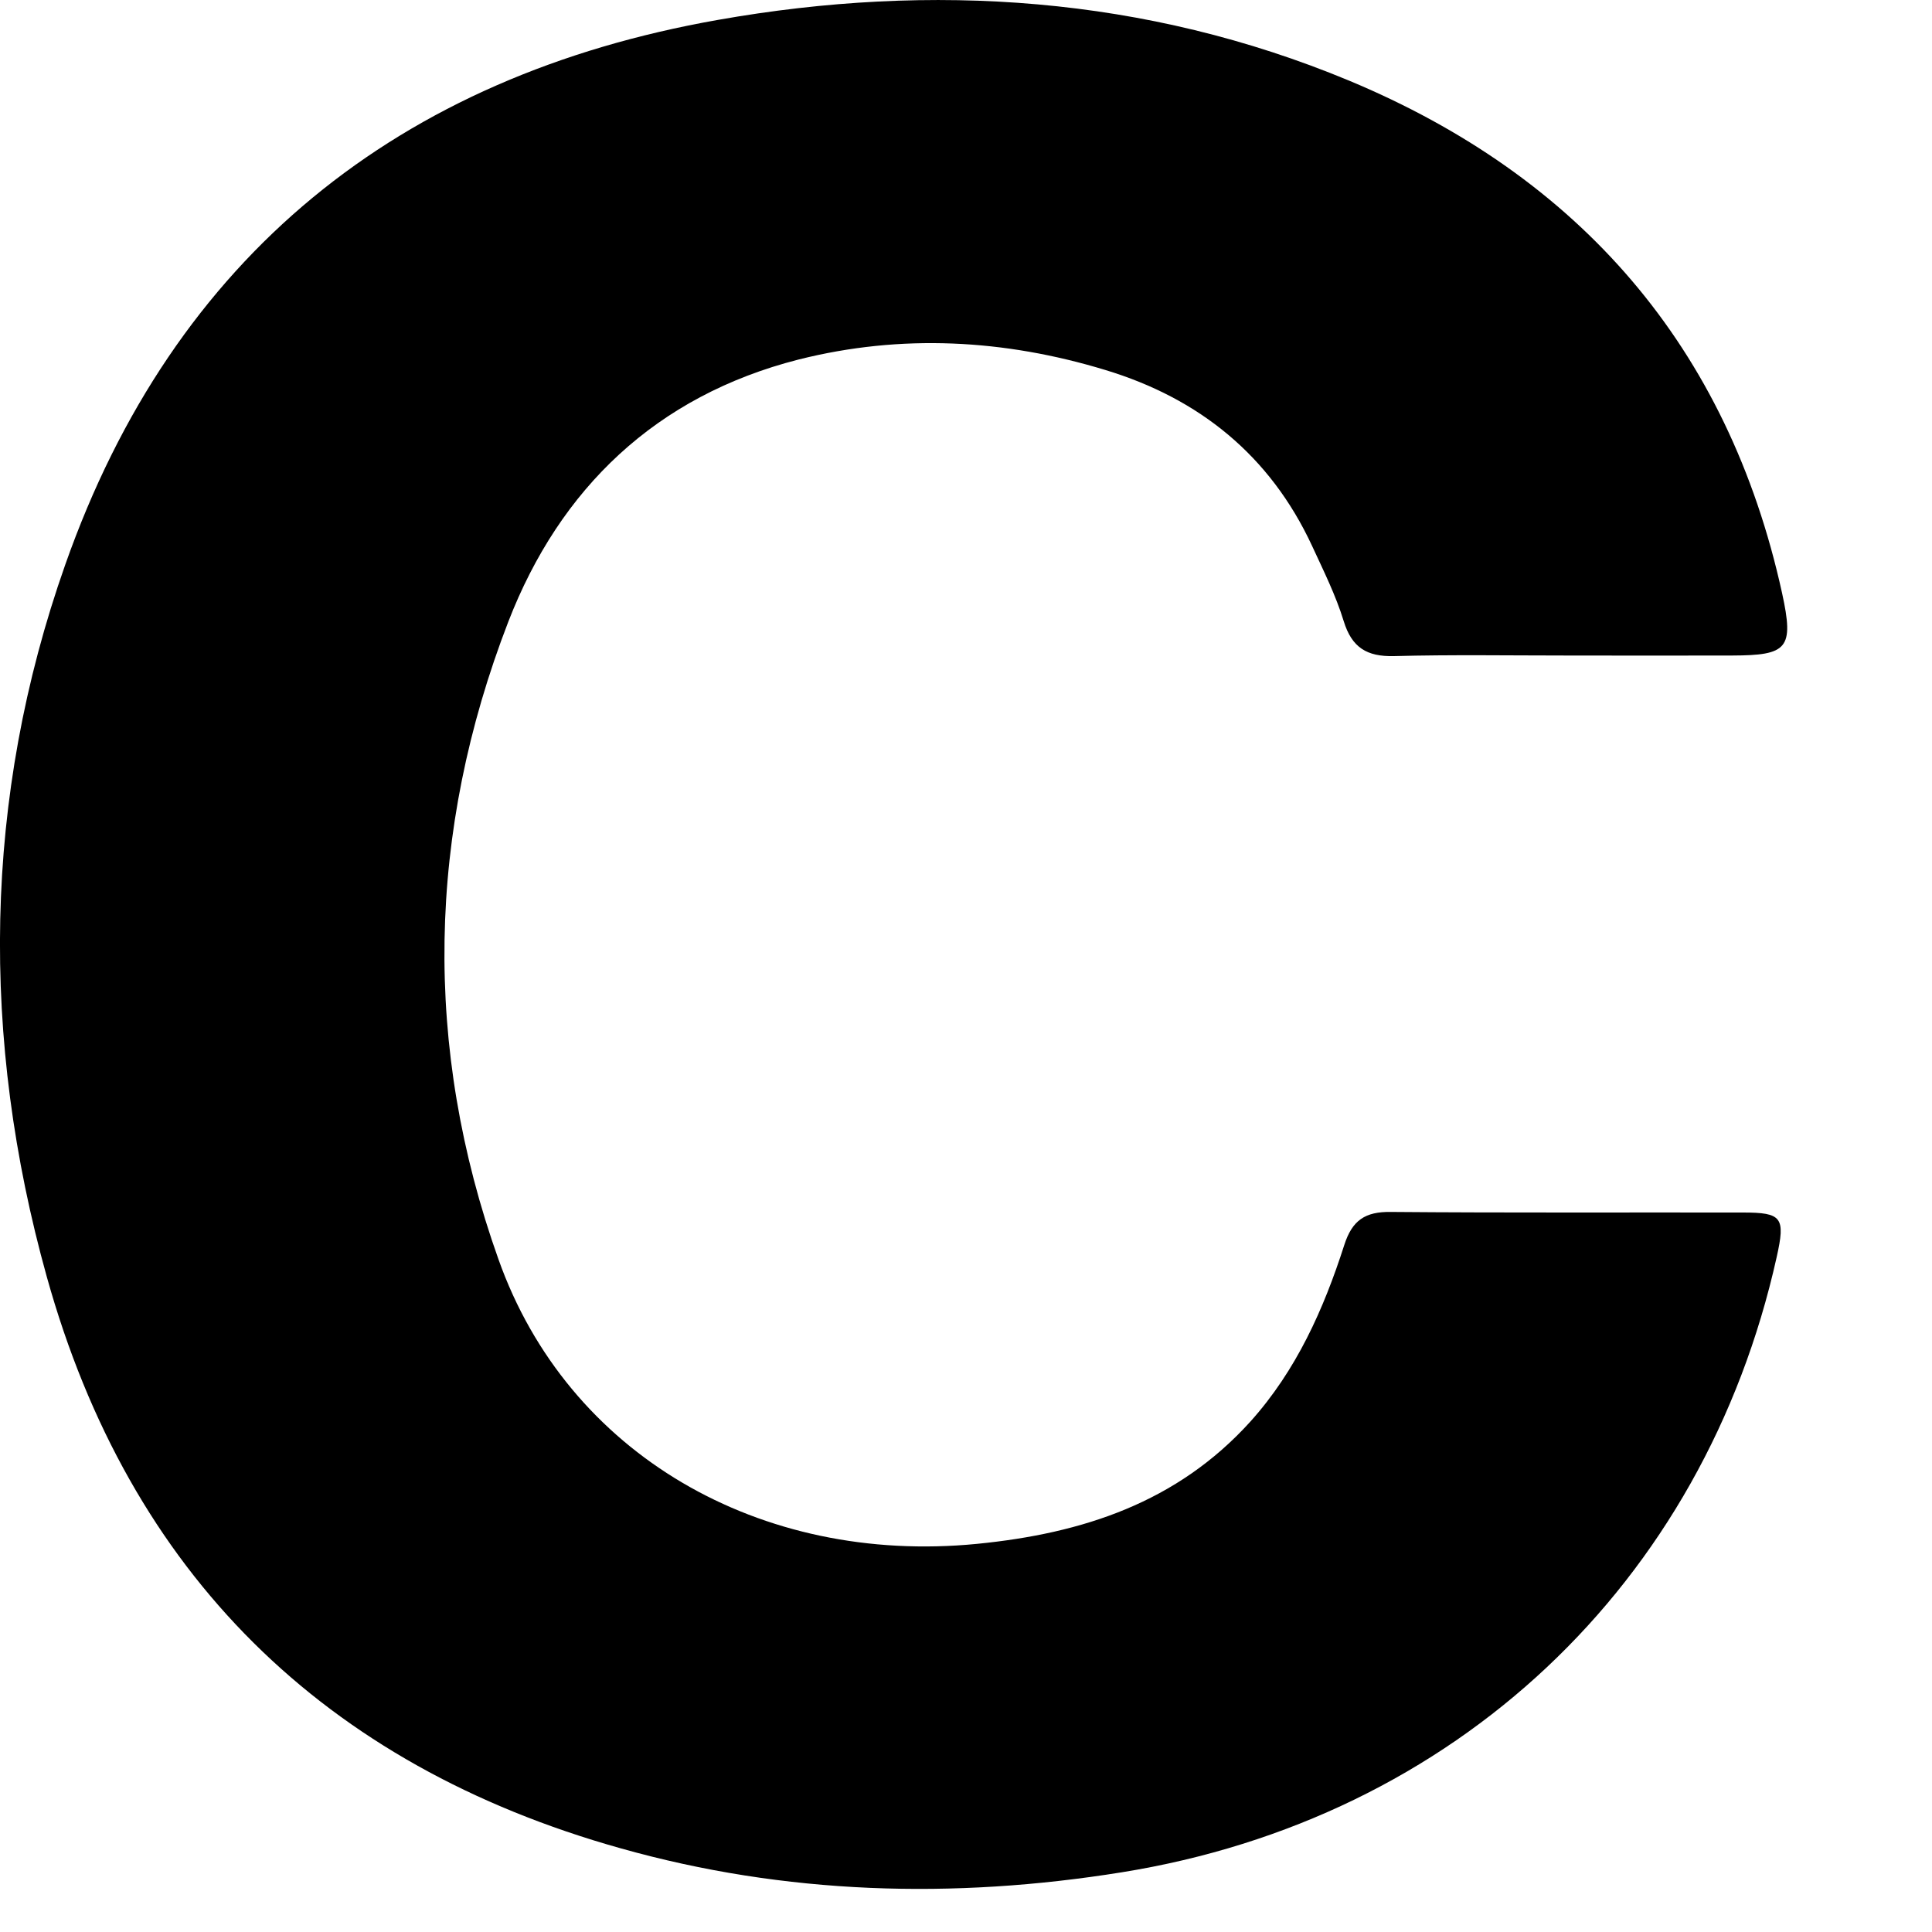 <?xml version="1.0" encoding="utf-8"?>
<svg xmlns="http://www.w3.org/2000/svg" fill="none" height="100%" overflow="visible" preserveAspectRatio="none" style="display: block;" viewBox="0 0 10 10" width="100%">
<path d="M8.116 3.393C7.815 3.393 7.514 3.388 7.214 3.396C7.075 3.399 6.997 3.352 6.955 3.215C6.914 3.081 6.85 2.953 6.791 2.825C6.574 2.358 6.207 2.062 5.721 1.915C5.198 1.756 4.665 1.727 4.133 1.861C3.396 2.049 2.898 2.528 2.631 3.218C2.211 4.305 2.188 5.419 2.58 6.518C2.938 7.528 3.935 8.101 5.057 7.991C5.604 7.937 6.093 7.777 6.472 7.358C6.71 7.093 6.851 6.777 6.958 6.444C6.999 6.316 7.066 6.271 7.199 6.273C7.807 6.278 8.414 6.275 9.021 6.276C9.224 6.276 9.242 6.301 9.196 6.507C8.819 8.199 7.531 9.414 5.806 9.691C4.935 9.831 4.064 9.807 3.213 9.567C1.676 9.136 0.67 8.145 0.242 6.608C-0.101 5.377 -0.089 4.132 0.338 2.922C0.9 1.326 2.064 0.394 3.716 0.103C4.824 -0.093 5.931 -0.02 6.982 0.417C8.175 0.914 8.944 1.794 9.224 3.07C9.287 3.358 9.252 3.392 8.965 3.393C8.682 3.394 8.399 3.393 8.116 3.393Z" fill="black" id="Path 391"/>
</svg>